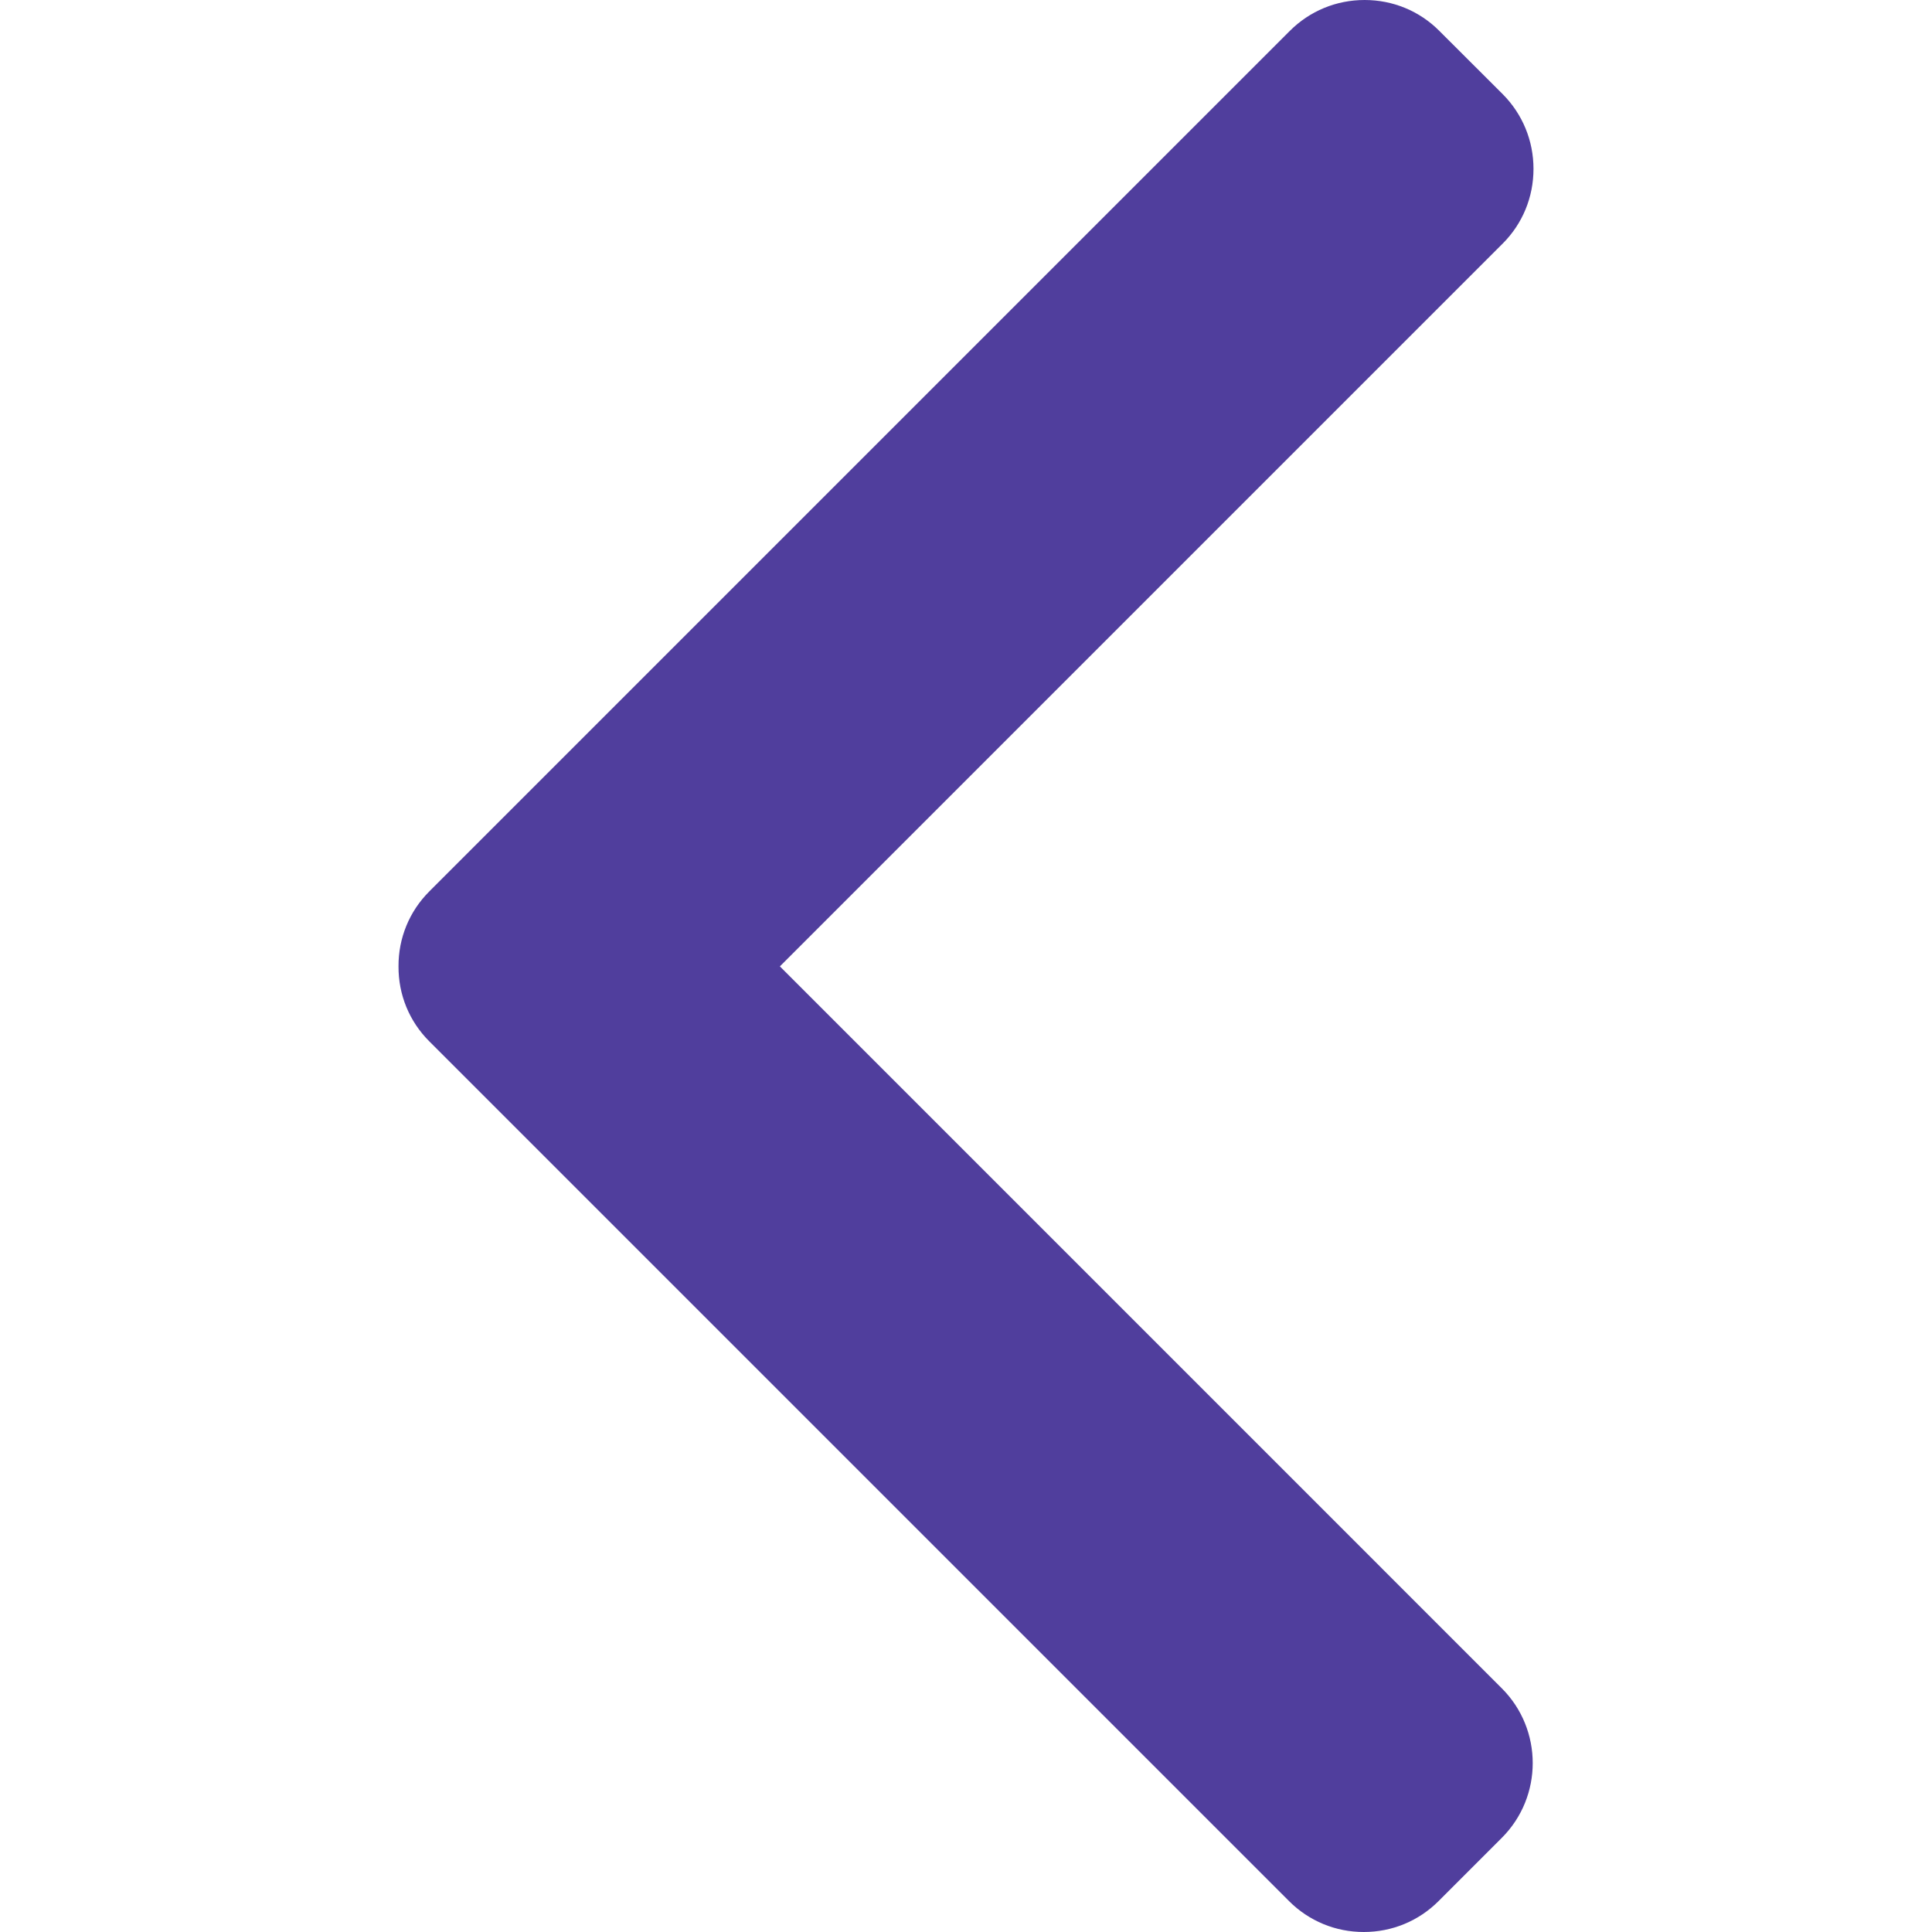 <svg width="15" height="15" viewBox="0 0 15 15" fill="none" xmlns="http://www.w3.org/2000/svg">
<path d="M6.055 7.503L11.667 1.891C11.821 1.737 11.906 1.531 11.906 1.311C11.906 1.092 11.821 0.886 11.667 0.731L11.175 0.24C11.021 0.085 10.814 0 10.595 0C10.375 0 10.169 0.085 10.014 0.24L3.333 6.921C3.178 7.076 3.093 7.283 3.094 7.503C3.093 7.724 3.178 7.93 3.333 8.085L10.008 14.76C10.163 14.915 10.369 15 10.588 15C10.808 15 11.014 14.915 11.169 14.76L11.66 14.269C11.98 13.949 11.98 13.428 11.66 13.108L6.055 7.503Z" fill="#503E9D"/>
</svg>
